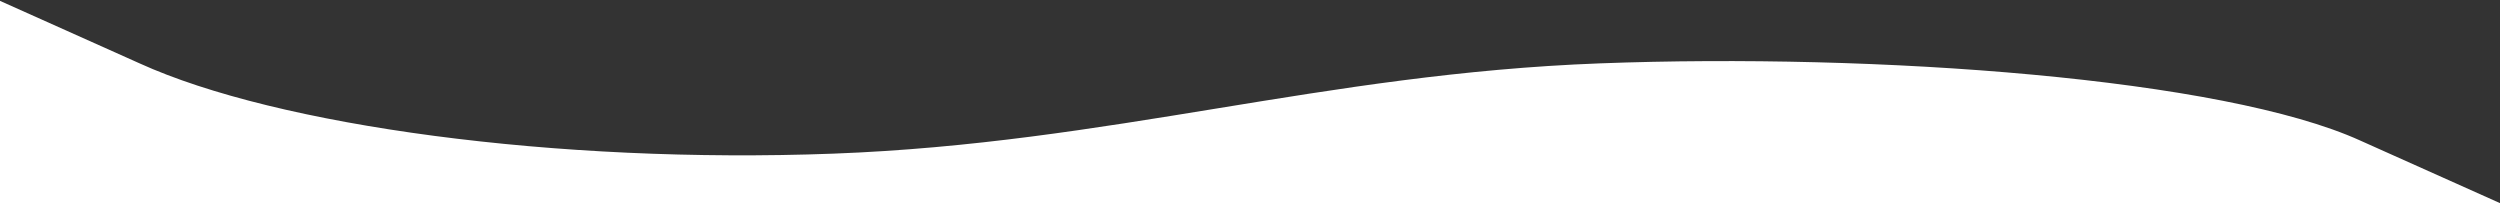 <svg xmlns="http://www.w3.org/2000/svg" width="1440" height="117" viewBox="0 0 1440 117" fill="none"><rect x="0" y="0" width="1440" height="117" fill="#333333" stroke="none"/><path fill-rule="evenodd" clip-rule="evenodd" d="M0 0.5L80.4 36.5C159.6 72.5 320.4 94.5 480 88.5C639.6 82.5 761.901 42.5 921.501 36.5C1081.1 30.5 1280.4 45 1359.6 81L1440 117H1359.6C1280.4 117 1116.6 117 957 117C797.4 117 639.6 117 480 117C320.4 117 159.2 117 80 117H0V0.5Z" fill="white"></path></svg>